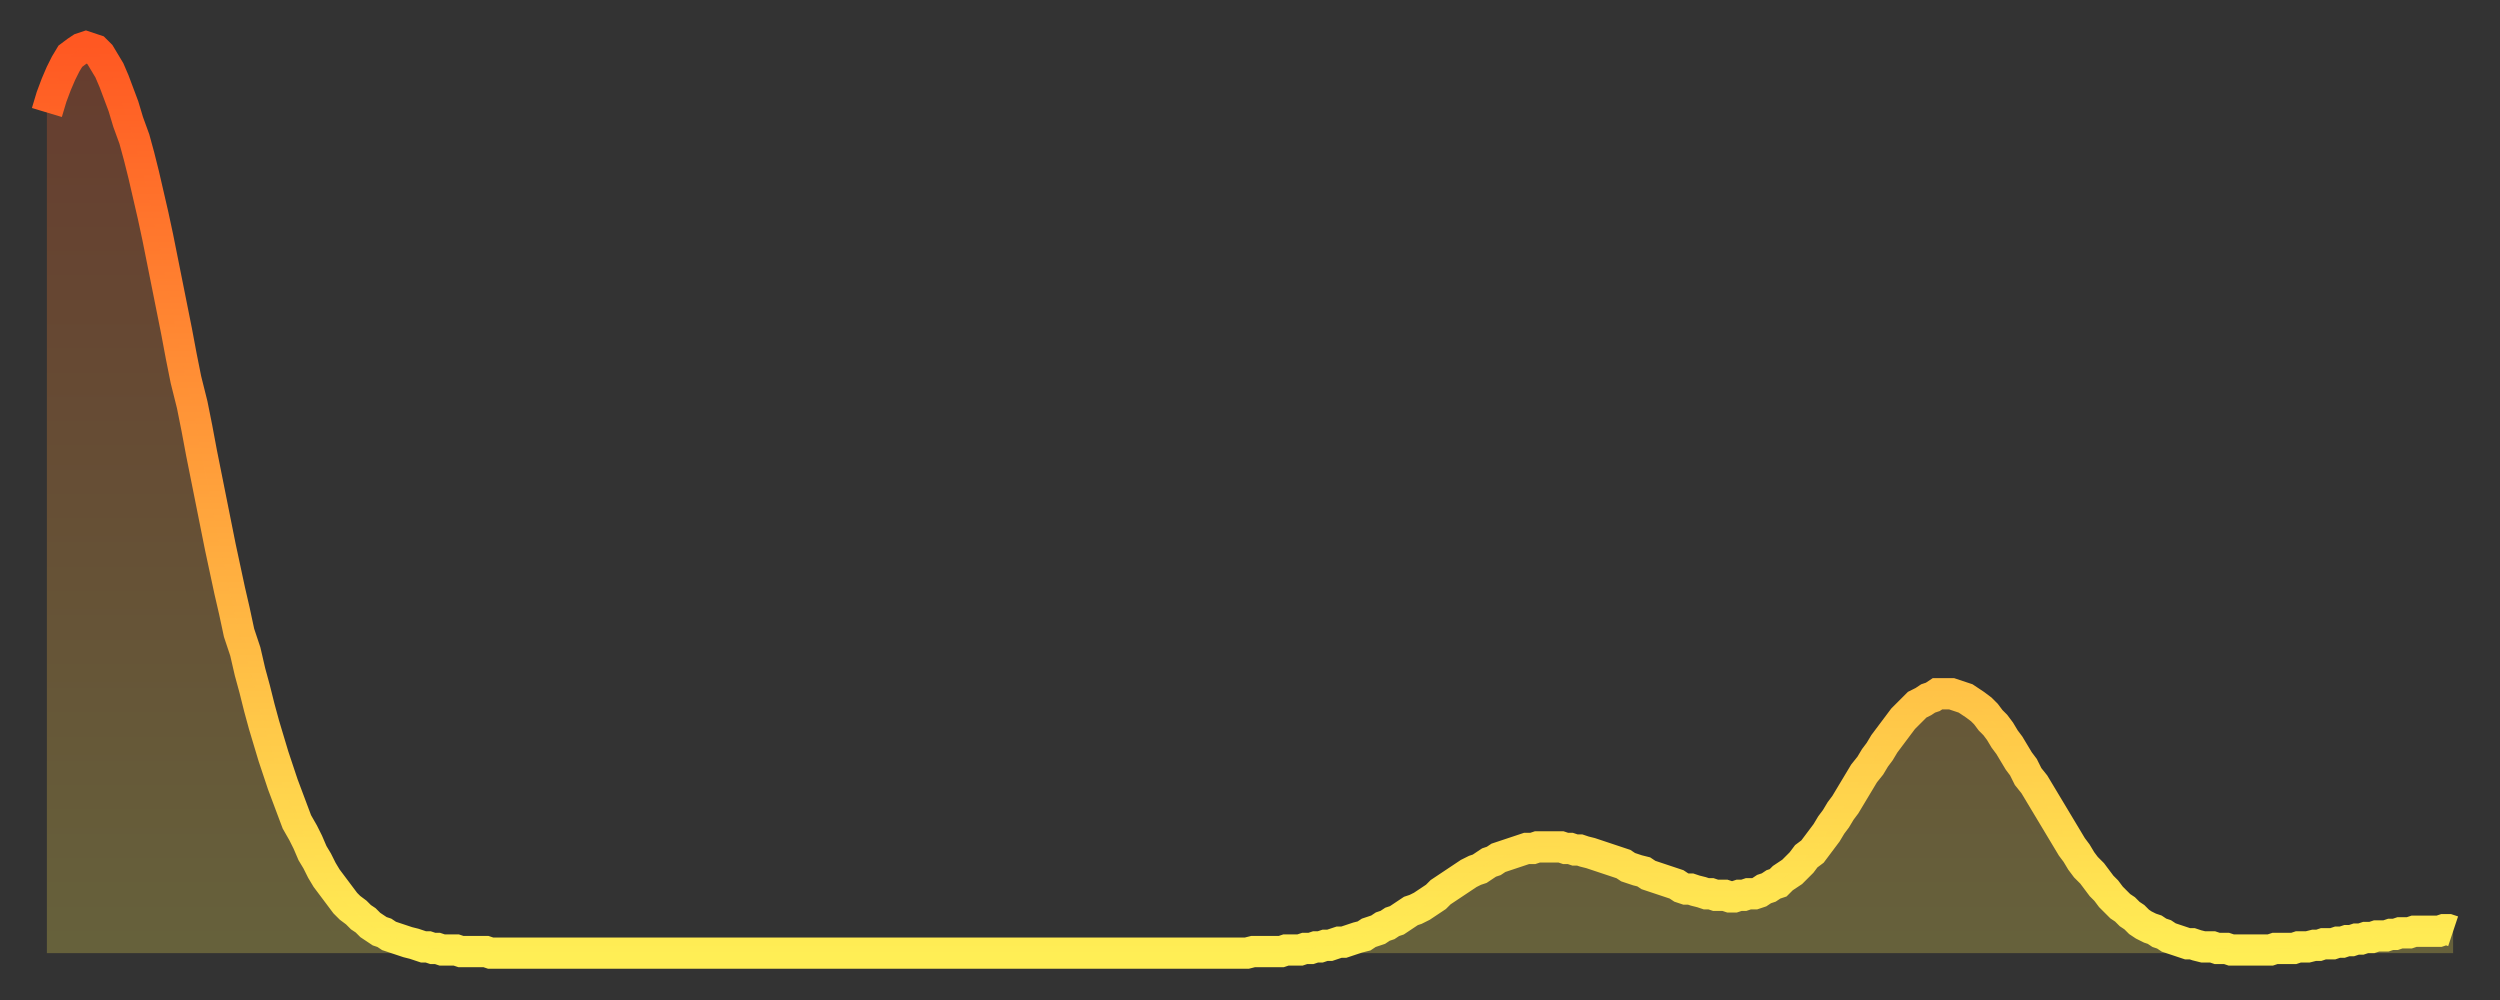 <?xml version="1.0" encoding="utf-8" ?>
<svg baseProfile="full" height="64" version="1.1" width="160" xmlns="http://www.w3.org/2000/svg" xmlns:ev="http://www.w3.org/2001/xml-events" xmlns:xlink="http://www.w3.org/1999/xlink"><rect width="100%" height="100%" fill="#333333" stroke="none"/><defs><linearGradient id="id281654" x1="0" x2="0" y1="0" y2="1"><stop offset="0%" stop-color="#ff5822" /><stop offset="50%" stop-color="#ffa33c" /><stop offset="100%" stop-color="#ffee55" /></linearGradient></defs><g transform="translate(3,3)"><g><path d="M 0.0 4.2 0.3 3.2 0.6 2.4 0.9 1.7 1.2 1.1 1.5 0.6 1.9 0.3 2.2 0.1 2.5 0.0 2.8 0.1 3.1 0.2 3.4 0.5 3.7 1.0 4.0 1.5 4.3 2.2 4.6 3.0 4.9 3.8 5.2 4.8 5.6 5.9 5.9 7.0 6.2 8.2 6.5 9.5 6.8 10.8 7.1 12.2 7.4 13.7 7.7 15.2 8.0 16.7 8.3 18.2 8.6 19.8 8.9 21.3 9.3 22.9 9.6 24.4 9.9 26.0 10.2 27.5 10.5 29.0 10.8 30.5 11.1 32.0 11.4 33.4 11.7 34.8 12.0 36.1 12.3 37.5 12.7 38.7 13.0 40.0 13.3 41.1 13.6 42.3 13.9 43.4 14.2 44.4 14.5 45.4 14.8 46.3 15.1 47.2 15.4 48.0 15.7 48.8 16.0 49.6 16.4 50.3 16.7 50.9 17.0 51.6 17.3 52.1 17.6 52.7 17.9 53.2 18.2 53.6 18.5 54.0 18.8 54.4 19.1 54.8 19.4 55.1 19.8 55.4 20.1 55.7 20.4 55.9 20.7 56.2 21.0 56.4 21.3 56.6 21.6 56.7 21.9 56.9 22.2 57.0 22.5 57.1 22.8 57.2 23.1 57.3 23.5 57.4 23.8 57.5 24.1 57.6 24.4 57.6 24.7 57.7 25.0 57.7 25.3 57.8 25.6 57.8 25.9 57.8 26.2 57.8 26.5 57.9 26.8 57.9 27.2 57.9 27.5 57.9 27.8 57.9 28.1 57.9 28.4 58.0 28.7 58.0 29.0 58.0 29.3 58.0 29.6 58.0 29.9 58.0 30.2 58.0 30.6 58.0 30.9 58.0 31.2 58.0 31.5 58.0 31.8 58.0 32.1 58.0 32.4 58.0 32.7 58.0 33.0 58.0 33.3 58.0 33.6 58.0 33.9 58.0 34.3 58.0 34.6 58.0 34.9 58.0 35.2 58.0 35.5 58.0 35.8 58.0 36.1 58.0 36.4 58.0 36.7 58.0 37.0 58.0 37.3 58.0 37.7 58.0 38.0 58.0 38.3 58.0 38.6 58.0 38.9 58.0 39.2 58.0 39.5 58.0 39.8 58.0 40.1 58.0 40.4 58.0 40.7 58.0 41.0 58.0 41.4 58.0 41.7 58.0 42.0 58.0 42.3 58.0 42.6 58.0 42.9 58.0 43.2 58.0 43.5 58.0 43.8 58.0 44.1 58.0 44.4 58.0 44.7 58.0 45.1 58.0 45.4 58.0 45.7 58.0 46.0 58.0 46.3 58.0 46.6 58.0 46.9 58.0 47.2 58.0 47.5 58.0 47.8 58.0 48.1 58.0 48.5 58.0 48.8 58.0 49.1 58.0 49.4 58.0 49.7 58.0 50.0 58.0 50.3 58.0 50.6 58.0 50.9 58.0 51.2 58.0 51.5 58.0 51.8 58.0 52.2 58.0 52.5 58.0 52.8 58.0 53.1 58.0 53.4 58.0 53.7 58.0 54.0 58.0 54.3 58.0 54.6 58.0 54.9 58.0 55.2 58.0 55.6 58.0 55.9 58.0 56.2 58.0 56.5 58.0 56.8 58.0 57.1 58.0 57.4 58.0 57.7 58.0 58.0 58.0 58.3 58.0 58.6 58.0 58.9 58.0 59.3 58.0 59.6 58.0 59.9 58.0 60.2 58.0 60.5 58.0 60.8 58.0 61.1 58.0 61.4 58.0 61.7 58.0 62.0 58.0 62.3 58.0 62.6 58.0 63.0 58.0 63.3 58.0 63.6 58.0 63.9 58.0 64.2 58.0 64.5 58.0 64.8 58.0 65.1 58.0 65.4 58.0 65.7 58.0 66.0 58.0 66.4 58.0 66.7 58.0 67.0 58.0 67.3 58.0 67.6 58.0 67.9 58.0 68.2 58.0 68.5 58.0 68.8 58.0 69.1 58.0 69.4 58.0 69.7 58.0 70.1 58.0 70.4 58.0 70.7 58.0 71.0 58.0 71.3 58.0 71.6 58.0 71.9 58.0 72.2 58.0 72.5 58.0 72.8 58.0 73.1 58.0 73.5 58.0 73.8 58.0 74.1 58.0 74.4 58.0 74.7 58.0 75.0 58.0 75.3 58.0 75.6 58.0 75.9 58.0 76.2 58.0 76.5 58.0 76.8 58.0 77.2 57.9 77.5 57.9 77.8 57.9 78.1 57.9 78.4 57.9 78.7 57.9 79.0 57.9 79.3 57.8 79.6 57.8 79.9 57.8 80.2 57.8 80.5 57.7 80.9 57.7 81.2 57.6 81.5 57.6 81.8 57.5 82.1 57.5 82.4 57.4 82.7 57.3 83.0 57.3 83.3 57.2 83.6 57.1 83.9 57.0 84.3 56.9 84.6 56.7 84.9 56.6 85.2 56.5 85.5 56.3 85.8 56.2 86.1 56.0 86.4 55.9 86.7 55.7 87.0 55.5 87.3 55.3 87.6 55.2 88.0 55.0 88.3 54.8 88.6 54.6 88.9 54.4 89.2 54.1 89.5 53.9 89.8 53.7 90.1 53.5 90.4 53.3 90.7 53.1 91.0 52.9 91.4 52.7 91.7 52.6 92.0 52.4 92.3 52.2 92.6 52.1 92.9 51.9 93.2 51.8 93.5 51.7 93.8 51.6 94.1 51.5 94.4 51.4 94.7 51.3 95.1 51.3 95.4 51.2 95.7 51.2 96.0 51.2 96.3 51.2 96.6 51.2 96.9 51.2 97.2 51.3 97.5 51.3 97.8 51.4 98.1 51.4 98.4 51.5 98.8 51.6 99.1 51.7 99.4 51.8 99.7 51.9 100.0 52.0 100.3 52.1 100.6 52.2 100.9 52.3 101.2 52.5 101.5 52.6 101.8 52.7 102.2 52.8 102.5 53.0 102.8 53.1 103.1 53.2 103.4 53.3 103.7 53.4 104.0 53.5 104.3 53.6 104.6 53.8 104.9 53.9 105.2 53.9 105.5 54.0 105.9 54.1 106.2 54.2 106.5 54.2 106.8 54.3 107.1 54.3 107.4 54.3 107.7 54.4 108.0 54.4 108.3 54.3 108.6 54.3 108.9 54.2 109.3 54.2 109.6 54.1 109.9 53.9 110.2 53.8 110.5 53.6 110.8 53.5 111.1 53.2 111.4 53.0 111.7 52.8 112.0 52.5 112.3 52.2 112.6 51.8 113.0 51.5 113.3 51.1 113.6 50.7 113.9 50.3 114.2 49.8 114.5 49.4 114.8 48.9 115.1 48.5 115.4 48.0 115.7 47.5 116.0 47.0 116.3 46.5 116.7 46.0 117.0 45.5 117.3 45.1 117.6 44.6 117.9 44.2 118.2 43.8 118.5 43.4 118.8 43.0 119.1 42.7 119.4 42.4 119.7 42.1 120.1 41.9 120.4 41.7 120.7 41.6 121.0 41.4 121.3 41.4 121.6 41.4 121.9 41.4 122.2 41.5 122.5 41.6 122.8 41.7 123.1 41.9 123.4 42.1 123.8 42.4 124.1 42.7 124.4 43.1 124.7 43.4 125.0 43.8 125.3 44.3 125.6 44.7 125.9 45.2 126.2 45.7 126.5 46.1 126.8 46.7 127.2 47.2 127.5 47.7 127.8 48.2 128.1 48.7 128.4 49.2 128.7 49.7 129.0 50.2 129.3 50.7 129.6 51.2 129.9 51.6 130.2 52.1 130.5 52.5 130.9 52.9 131.2 53.3 131.5 53.7 131.8 54.0 132.1 54.4 132.4 54.7 132.7 55.0 133.0 55.2 133.3 55.5 133.6 55.7 133.9 56.0 134.2 56.2 134.6 56.4 134.9 56.5 135.2 56.7 135.5 56.8 135.8 57.0 136.1 57.1 136.4 57.2 136.7 57.3 137.0 57.4 137.3 57.4 137.6 57.5 138.0 57.6 138.3 57.6 138.6 57.6 138.9 57.7 139.2 57.7 139.5 57.7 139.8 57.8 140.1 57.8 140.4 57.8 140.7 57.8 141.0 57.8 141.3 57.8 141.7 57.8 142.0 57.8 142.3 57.8 142.6 57.7 142.9 57.7 143.2 57.7 143.5 57.7 143.8 57.7 144.1 57.6 144.4 57.6 144.7 57.6 145.1 57.5 145.4 57.5 145.7 57.4 146.0 57.4 146.3 57.4 146.6 57.3 146.9 57.3 147.2 57.2 147.5 57.2 147.8 57.1 148.1 57.1 148.4 57.0 148.8 57.0 149.1 56.9 149.4 56.9 149.7 56.9 150.0 56.8 150.3 56.8 150.6 56.7 150.9 56.7 151.2 56.7 151.5 56.6 151.8 56.6 152.1 56.6 152.5 56.6 152.8 56.6 153.1 56.6 153.4 56.5 153.7 56.5 154.0 56.6" fill="none" id="graph-curve" opacity="1" stroke="url(#id281654)" stroke-width="2" /><path d="M 0 58 L 0.0 4.2 0.3 3.2 0.6 2.4 0.9 1.7 1.2 1.1 1.5 0.6 1.9 0.3 2.2 0.1 2.5 0.0 2.8 0.1 3.1 0.2 3.4 0.5 3.7 1.0 4.0 1.5 4.3 2.2 4.6 3.0 4.9 3.8 5.2 4.8 5.6 5.9 5.9 7.0 6.2 8.2 6.5 9.5 6.8 10.8 7.1 12.2 7.4 13.7 7.7 15.2 8.0 16.7 8.3 18.2 8.6 19.8 8.9 21.3 9.3 22.9 9.6 24.4 9.9 26.0 10.2 27.5 10.5 29.0 10.8 30.5 11.1 32.0 11.4 33.4 11.7 34.8 12.0 36.1 12.3 37.5 12.7 38.7 13.0 40.0 13.3 41.1 13.6 42.3 13.9 43.4 14.2 44.4 14.5 45.4 14.8 46.3 15.1 47.2 15.4 48.0 15.7 48.8 16.0 49.6 16.4 50.3 16.7 50.9 17.0 51.6 17.3 52.1 17.6 52.7 17.9 53.2 18.2 53.6 18.5 54.0 18.8 54.4 19.1 54.8 19.4 55.1 19.8 55.4 20.1 55.7 20.4 55.9 20.7 56.2 21.0 56.4 21.3 56.6 21.6 56.7 21.9 56.9 22.2 57.0 22.5 57.1 22.8 57.2 23.1 57.3 23.5 57.4 23.8 57.5 24.1 57.6 24.4 57.6 24.7 57.7 25.0 57.7 25.3 57.8 25.6 57.8 25.9 57.8 26.2 57.8 26.5 57.9 26.8 57.9 27.2 57.9 27.5 57.9 27.8 57.9 28.1 57.9 28.4 58.0 28.7 58.0 29.0 58.0 29.3 58.0 29.6 58.0 29.9 58.0 30.2 58.0 30.6 58.0 30.9 58.0 31.2 58.0 31.5 58.0 31.8 58.0 32.1 58.0 32.4 58.0 32.7 58.0 33.0 58.0 33.3 58.0 33.6 58.0 33.9 58.0 34.3 58.0 34.6 58.0 34.9 58.0 35.2 58.0 35.5 58.0 35.8 58.0 36.1 58.0 36.4 58.0 36.7 58.0 37.0 58.0 37.3 58.0 37.7 58.0 38.0 58.0 38.3 58.0 38.6 58.0 38.9 58.0 39.2 58.0 39.5 58.0 39.8 58.0 40.1 58.0 40.4 58.0 40.7 58.0 41.0 58.0 41.4 58.0 41.7 58.0 42.0 58.0 42.3 58.0 42.6 58.0 42.9 58.0 43.2 58.0 43.5 58.0 43.8 58.0 44.1 58.0 44.4 58.0 44.7 58.0 45.1 58.0 45.4 58.0 45.7 58.0 46.0 58.0 46.3 58.0 46.6 58.0 46.9 58.0 47.2 58.0 47.5 58.0 47.8 58.0 48.1 58.0 48.5 58.0 48.8 58.0 49.1 58.0 49.4 58.0 49.7 58.0 50.0 58.0 50.3 58.0 50.6 58.0 50.9 58.0 51.2 58.0 51.5 58.0 51.8 58.0 52.2 58.0 52.5 58.0 52.8 58.0 53.1 58.0 53.4 58.0 53.7 58.0 54.0 58.0 54.3 58.0 54.6 58.0 54.9 58.0 55.2 58.0 55.6 58.0 55.9 58.0 56.2 58.0 56.5 58.0 56.8 58.0 57.1 58.0 57.4 58.0 57.7 58.0 58.0 58.0 58.3 58.0 58.6 58.0 58.9 58.0 59.3 58.0 59.6 58.0 59.9 58.0 60.2 58.0 60.5 58.0 60.8 58.0 61.1 58.0 61.4 58.0 61.7 58.0 62.0 58.0 62.3 58.0 62.6 58.0 63.0 58.0 63.3 58.0 63.6 58.0 63.9 58.0 64.2 58.0 64.5 58.0 64.8 58.0 65.1 58.0 65.4 58.0 65.7 58.0 66.0 58.0 66.4 58.0 66.7 58.0 67.0 58.0 67.3 58.0 67.6 58.0 67.9 58.0 68.2 58.0 68.5 58.0 68.8 58.0 69.1 58.0 69.4 58.0 69.7 58.0 70.1 58.0 70.4 58.0 70.7 58.0 71.0 58.0 71.3 58.0 71.6 58.0 71.9 58.0 72.2 58.0 72.5 58.0 72.8 58.0 73.1 58.0 73.5 58.0 73.8 58.0 74.1 58.0 74.4 58.0 74.7 58.0 75.0 58.0 75.3 58.0 75.6 58.0 75.9 58.0 76.2 58.0 76.5 58.0 76.8 58.0 77.2 57.9 77.5 57.9 77.8 57.9 78.1 57.9 78.4 57.9 78.7 57.9 79.0 57.9 79.3 57.8 79.6 57.8 79.9 57.8 80.2 57.8 80.5 57.7 80.9 57.7 81.2 57.6 81.5 57.6 81.8 57.5 82.1 57.5 82.4 57.4 82.7 57.3 83.0 57.3 83.3 57.2 83.6 57.1 83.9 57.0 84.3 56.9 84.6 56.7 84.9 56.6 85.2 56.5 85.5 56.3 85.8 56.2 86.1 56.0 86.4 55.9 86.7 55.7 87.0 55.5 87.3 55.3 87.6 55.2 88.0 55.0 88.3 54.8 88.6 54.6 88.9 54.4 89.2 54.1 89.5 53.9 89.8 53.7 90.1 53.5 90.4 53.3 90.7 53.1 91.0 52.9 91.4 52.7 91.7 52.6 92.0 52.4 92.3 52.2 92.6 52.1 92.9 51.9 93.2 51.8 93.5 51.7 93.8 51.6 94.1 51.5 94.4 51.4 94.7 51.3 95.1 51.3 95.4 51.2 95.7 51.2 96.0 51.2 96.3 51.2 96.6 51.2 96.9 51.2 97.2 51.3 97.5 51.3 97.8 51.4 98.1 51.4 98.4 51.5 98.8 51.6 99.1 51.7 99.4 51.8 99.7 51.9 100.0 52.0 100.3 52.1 100.6 52.2 100.9 52.3 101.2 52.5 101.5 52.6 101.8 52.7 102.2 52.8 102.5 53.0 102.8 53.1 103.1 53.2 103.4 53.3 103.7 53.4 104.0 53.5 104.3 53.6 104.6 53.8 104.9 53.9 105.2 53.9 105.5 54.0 105.9 54.1 106.2 54.2 106.5 54.2 106.8 54.3 107.1 54.3 107.4 54.3 107.7 54.4 108.0 54.4 108.3 54.3 108.6 54.3 108.9 54.2 109.3 54.2 109.6 54.1 109.9 53.9 110.2 53.8 110.5 53.6 110.8 53.5 111.1 53.2 111.4 53.0 111.7 52.8 112.0 52.5 112.3 52.2 112.6 51.8 113.0 51.5 113.3 51.1 113.6 50.7 113.9 50.3 114.2 49.8 114.5 49.4 114.8 48.9 115.1 48.5 115.4 48.0 115.7 47.5 116.0 47.0 116.3 46.5 116.7 46.0 117.0 45.5 117.3 45.1 117.6 44.6 117.9 44.2 118.2 43.8 118.5 43.4 118.8 43.0 119.1 42.7 119.4 42.4 119.7 42.1 120.1 41.9 120.4 41.7 120.7 41.6 121.0 41.4 121.3 41.4 121.6 41.4 121.9 41.4 122.2 41.5 122.5 41.6 122.8 41.7 123.1 41.9 123.4 42.1 123.8 42.4 124.1 42.7 124.4 43.1 124.7 43.4 125.0 43.8 125.3 44.3 125.6 44.7 125.9 45.2 126.2 45.7 126.5 46.1 126.8 46.7 127.2 47.2 127.5 47.7 127.8 48.2 128.1 48.7 128.4 49.2 128.7 49.7 129.0 50.2 129.3 50.7 129.6 51.2 129.9 51.6 130.2 52.1 130.5 52.5 130.9 52.9 131.2 53.3 131.5 53.7 131.8 54.0 132.1 54.4 132.4 54.7 132.7 55.0 133.0 55.2 133.3 55.5 133.6 55.7 133.9 56.0 134.2 56.2 134.6 56.4 134.9 56.5 135.2 56.7 135.5 56.8 135.8 57.0 136.1 57.1 136.4 57.2 136.7 57.3 137.0 57.4 137.3 57.4 137.6 57.5 138.0 57.6 138.3 57.6 138.6 57.6 138.9 57.7 139.2 57.7 139.5 57.7 139.8 57.8 140.1 57.8 140.4 57.8 140.7 57.8 141.0 57.8 141.3 57.8 141.7 57.8 142.0 57.8 142.3 57.8 142.6 57.7 142.9 57.7 143.2 57.7 143.5 57.7 143.8 57.7 144.1 57.6 144.4 57.6 144.7 57.6 145.1 57.5 145.4 57.5 145.7 57.4 146.0 57.4 146.3 57.4 146.6 57.3 146.9 57.3 147.2 57.2 147.5 57.2 147.8 57.1 148.1 57.1 148.4 57.0 148.8 57.0 149.1 56.9 149.4 56.9 149.7 56.9 150.0 56.8 150.3 56.8 150.6 56.7 150.9 56.7 151.2 56.7 151.5 56.6 151.8 56.6 152.1 56.6 152.5 56.6 152.8 56.6 153.1 56.6 153.4 56.5 153.7 56.5 154.0 56.6 154 58" fill="url(#id281654)" fill-opacity=".25" id="graph-shadow" /></g></g></svg>